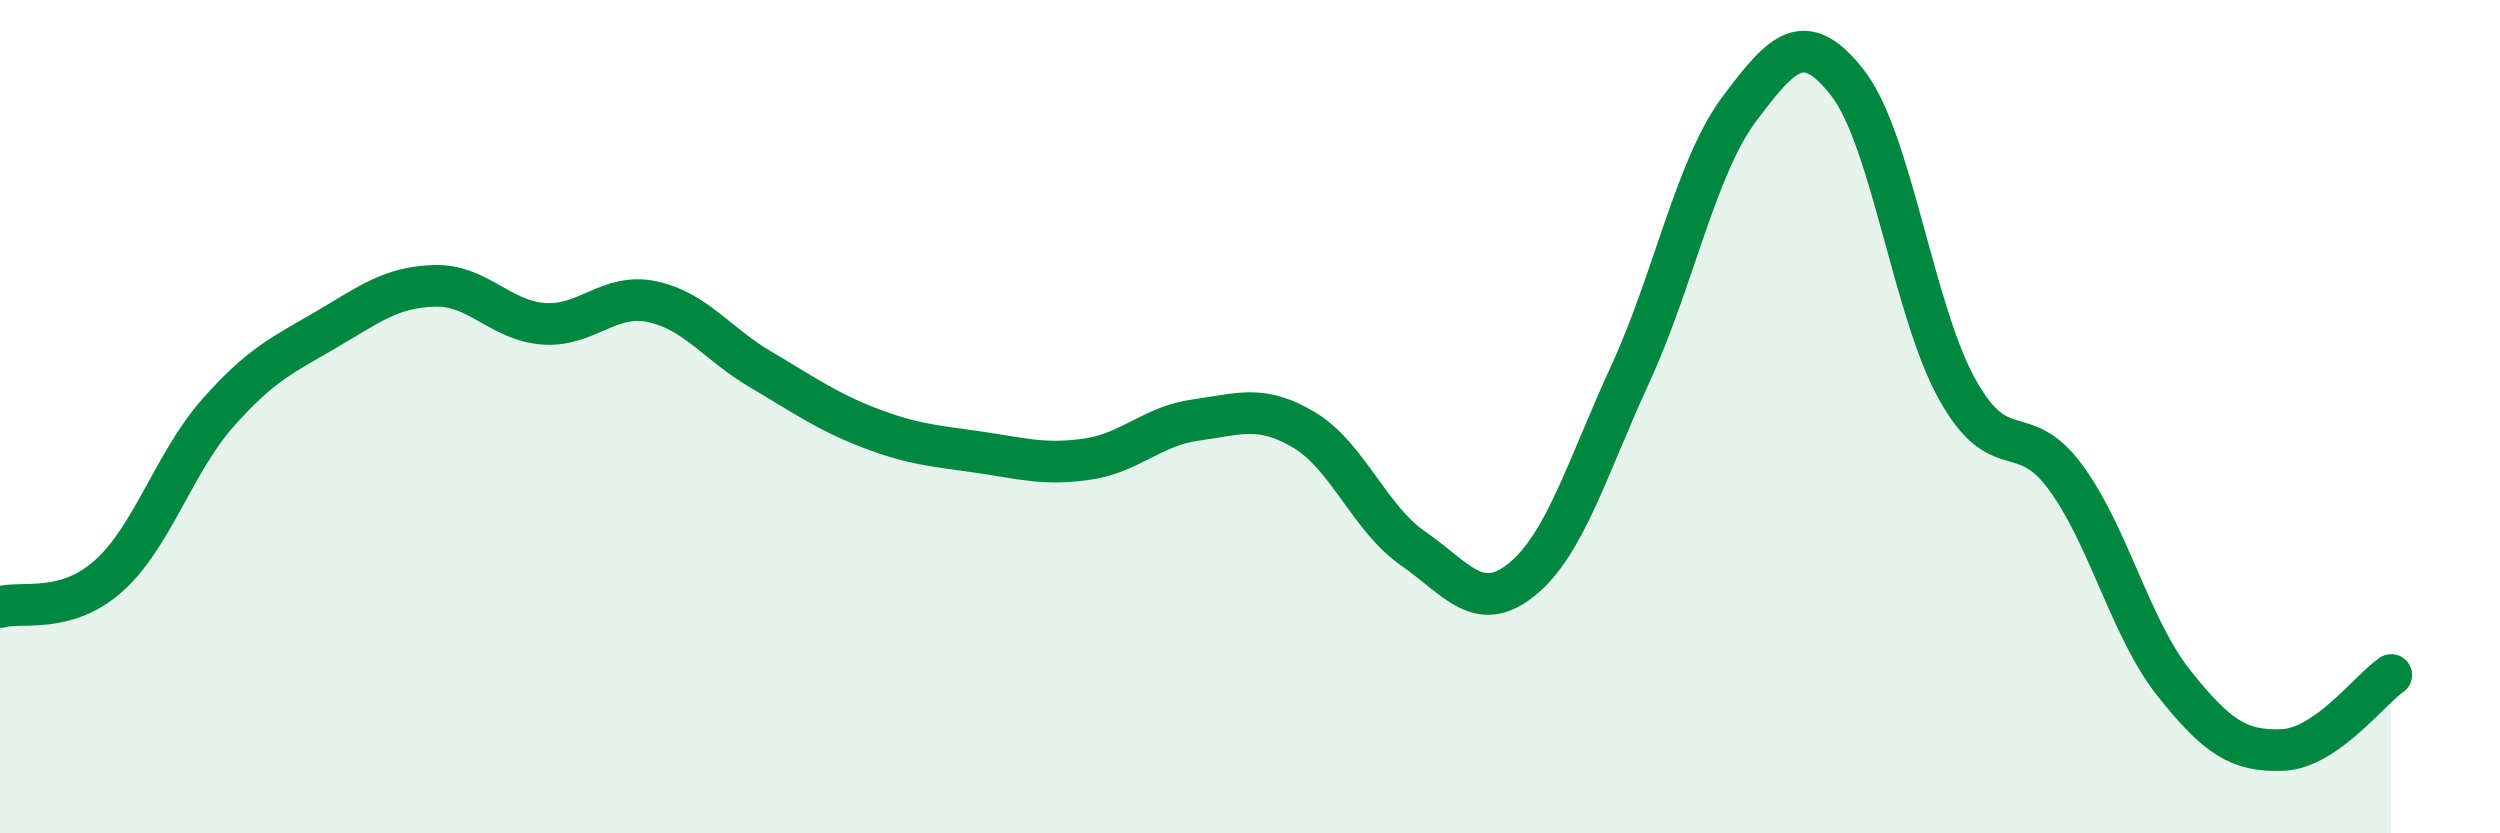 
    <svg width="60" height="20" viewBox="0 0 60 20" xmlns="http://www.w3.org/2000/svg">
      <path
        d="M 0,14.57 C 0.52,14.42 1.57,14.75 2.61,13.82 C 3.65,12.89 4.18,11.1 5.22,9.92 C 6.26,8.74 6.79,8.52 7.83,7.91 C 8.87,7.3 9.39,6.89 10.43,6.86 C 11.47,6.83 12,7.69 13.04,7.77 C 14.08,7.85 14.61,7.02 15.65,7.24 C 16.69,7.46 17.22,8.26 18.26,8.87 C 19.3,9.48 19.83,9.87 20.87,10.27 C 21.91,10.67 22.44,10.7 23.48,10.85 C 24.52,11 25.05,11.17 26.09,11.02 C 27.13,10.87 27.66,10.22 28.7,10.08 C 29.74,9.94 30.26,9.7 31.3,10.32 C 32.34,10.94 32.87,12.44 33.91,13.16 C 34.95,13.88 35.48,14.75 36.52,13.91 C 37.56,13.07 38.09,11.23 39.13,8.97 C 40.17,6.71 40.7,4.01 41.74,2.62 C 42.78,1.23 43.31,0.66 44.35,2 C 45.39,3.34 45.92,7.43 46.96,9.32 C 48,11.21 48.53,10.04 49.57,11.45 C 50.61,12.86 51.13,15.08 52.17,16.39 C 53.21,17.7 53.74,18.04 54.78,18 C 55.82,17.96 56.87,16.56 57.39,16.2L57.39 20L0 20Z"
        fill="#008740"
        opacity="0.1"
        stroke-linecap="round"
        stroke-linejoin="round"
      />
      <path
        d="M 0,14.57 C 0.52,14.42 1.57,14.75 2.61,13.82 C 3.65,12.89 4.18,11.1 5.22,9.92 C 6.26,8.74 6.79,8.52 7.83,7.91 C 8.87,7.3 9.39,6.89 10.43,6.86 C 11.47,6.83 12,7.69 13.04,7.77 C 14.08,7.85 14.61,7.02 15.65,7.24 C 16.69,7.46 17.22,8.26 18.26,8.87 C 19.3,9.48 19.83,9.87 20.87,10.27 C 21.91,10.67 22.44,10.7 23.48,10.85 C 24.52,11 25.05,11.17 26.09,11.02 C 27.13,10.87 27.66,10.22 28.7,10.08 C 29.74,9.94 30.26,9.7 31.3,10.32 C 32.34,10.94 32.87,12.44 33.91,13.16 C 34.95,13.88 35.48,14.75 36.52,13.91 C 37.56,13.07 38.09,11.23 39.13,8.97 C 40.17,6.71 40.7,4.01 41.74,2.62 C 42.78,1.23 43.31,0.66 44.35,2 C 45.39,3.34 45.92,7.43 46.96,9.32 C 48,11.21 48.53,10.04 49.57,11.45 C 50.61,12.86 51.13,15.08 52.17,16.39 C 53.21,17.7 53.74,18.04 54.78,18 C 55.82,17.96 56.87,16.56 57.39,16.2"
        stroke="#008740"
        stroke-width="1"
        fill="none"
        stroke-linecap="round"
        stroke-linejoin="round"
      />
    </svg>
  